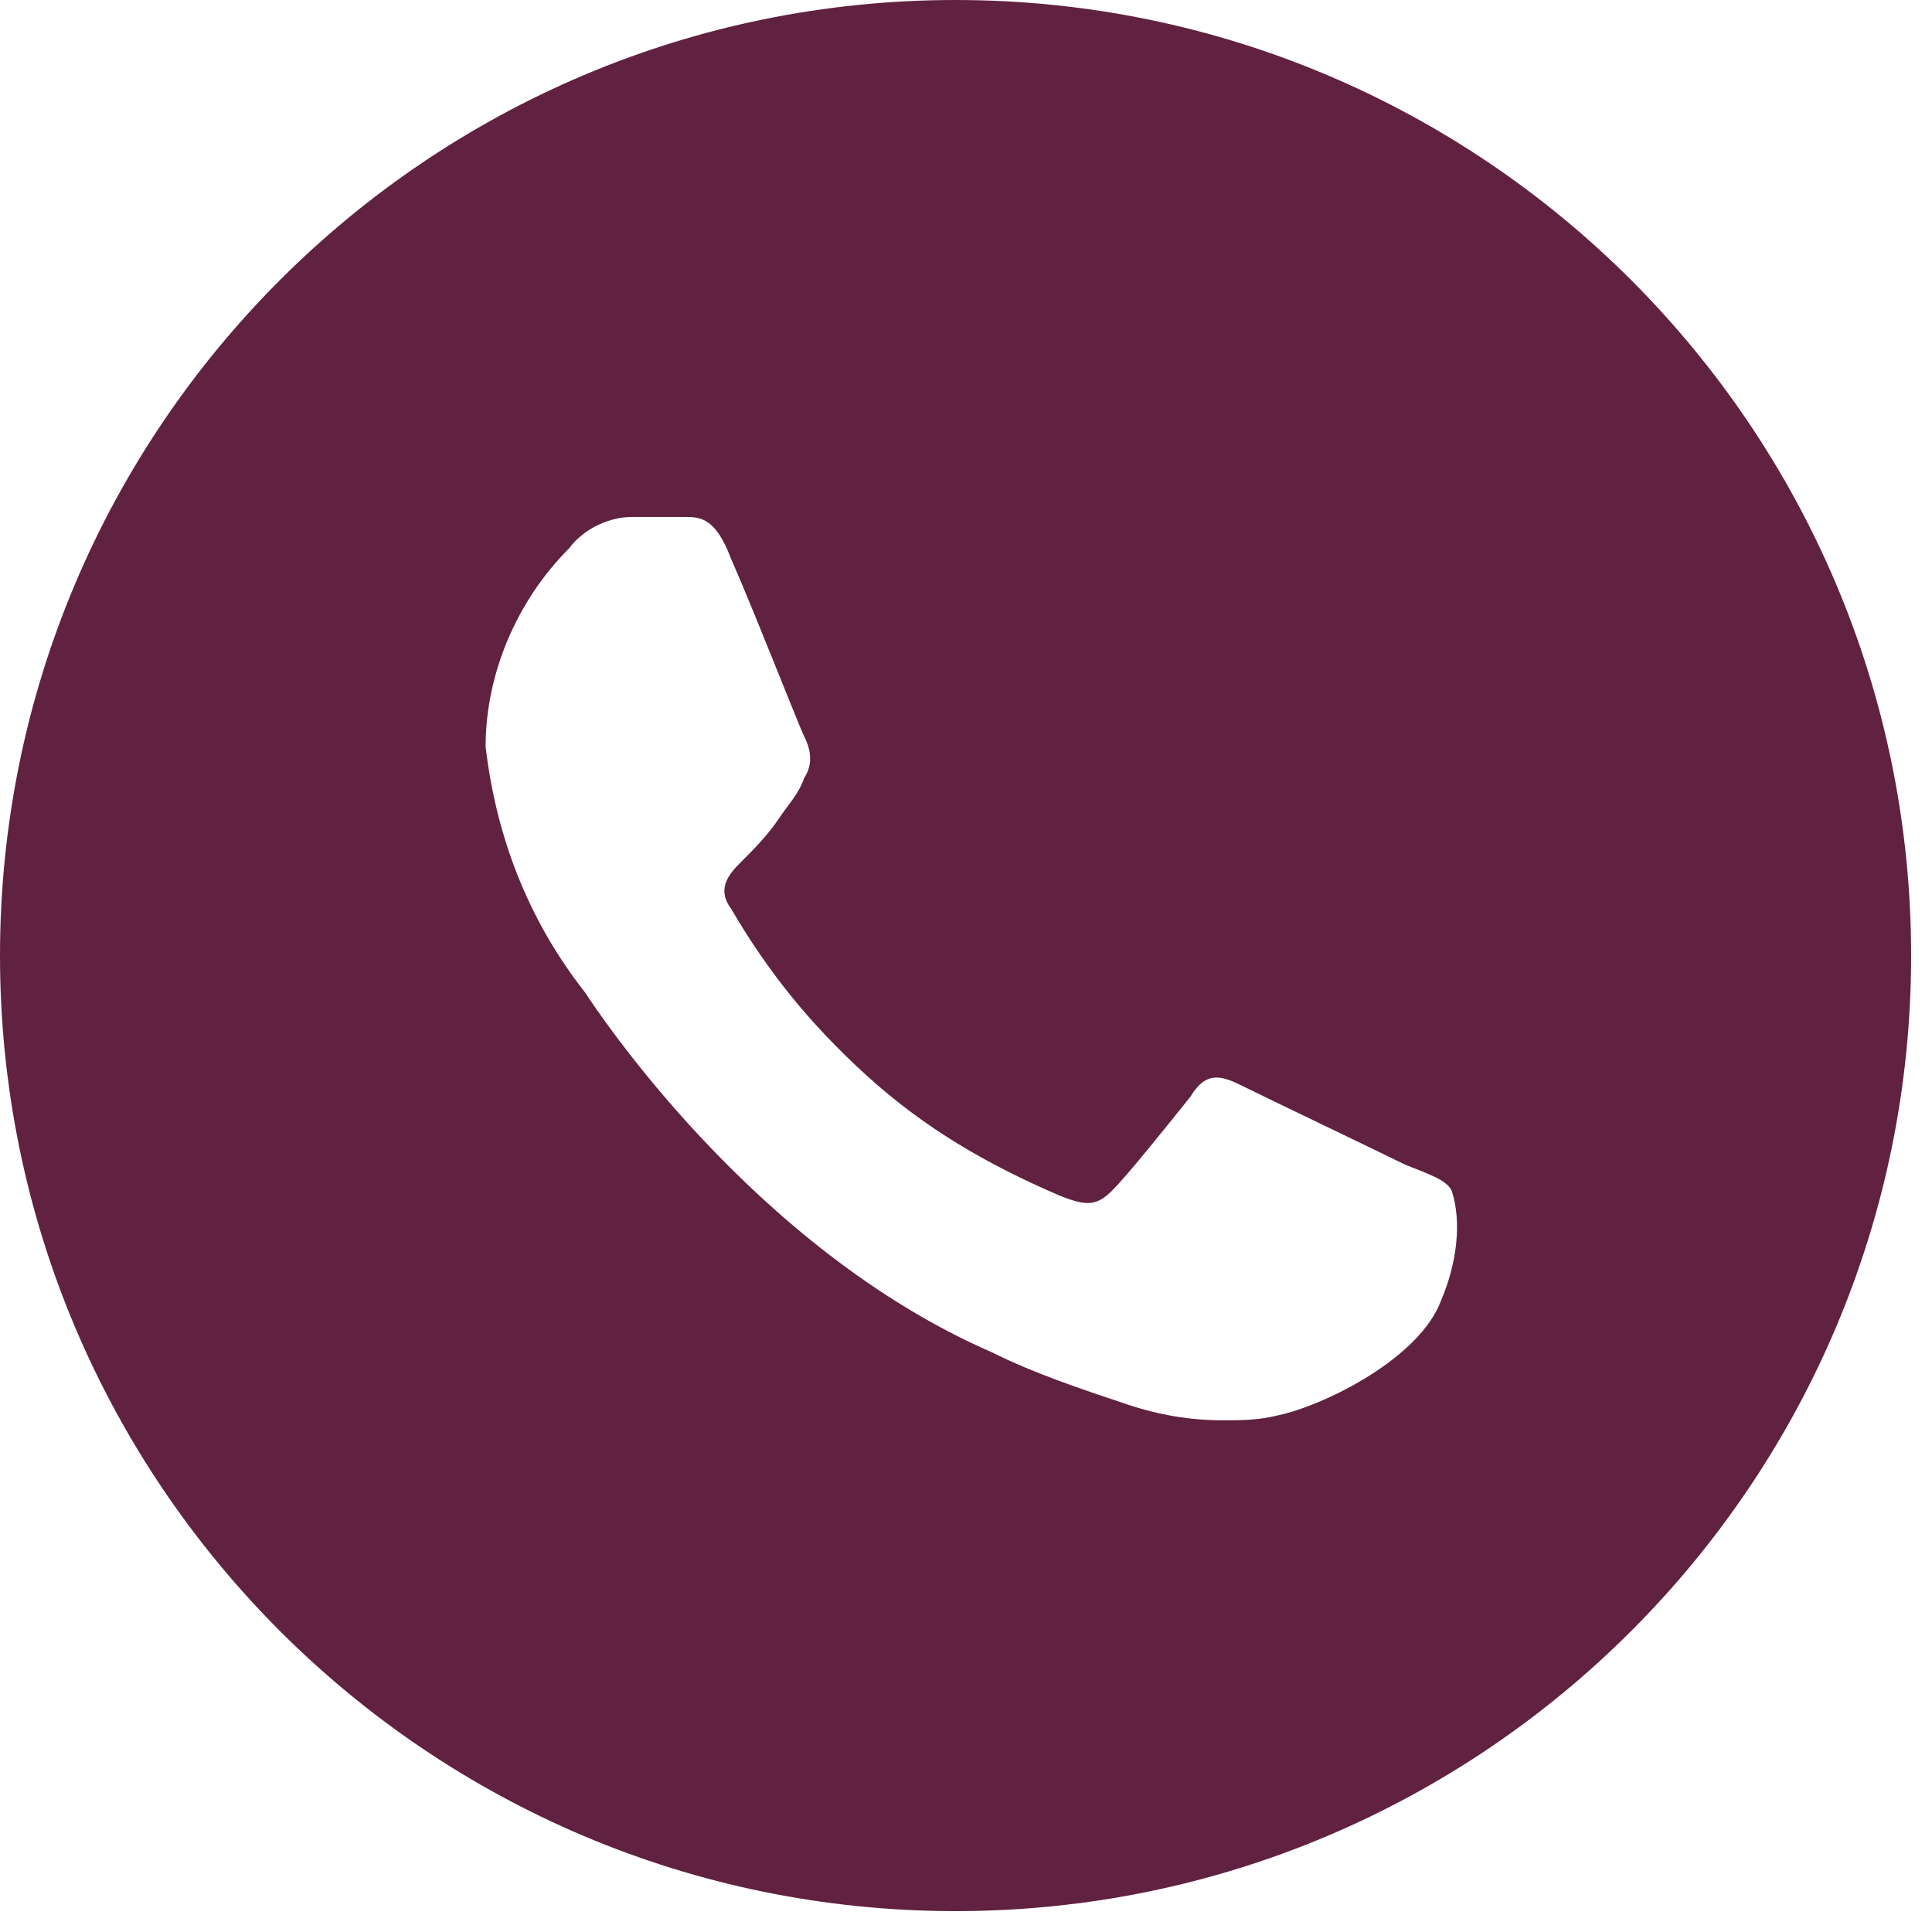 <?xml version="1.0" encoding="UTF-8"?> <svg xmlns="http://www.w3.org/2000/svg" xmlns:xlink="http://www.w3.org/1999/xlink" version="1.1" id="Layer_1" x="0px" y="0px" viewBox="0 0 37 37" style="enable-background:new 0 0 37 37;" xml:space="preserve"> <path style="fill:#612141;" d="M18.3,0C8.2,0,0,8.2,0,18.3s8.2,18.3,18.3,18.3s18.3-8.2,18.3-18.3S28.4,0,18.3,0z M27.6,24.9 c-0.4,1.1-2.2,2-3.1,2.2c-0.4,0.1-0.7,0.1-1.1,0.1c-0.6,0-1.2-0.1-1.8-0.3l0,0c-0.9-0.3-1.8-0.6-2.6-1c-4.6-2-7.6-6.6-7.8-6.9 c-1.1-1.4-1.7-3-1.9-4.7c0-1.4,0.6-2.8,1.6-3.8c0.3-0.4,0.8-0.6,1.2-0.6c0.3,0,0.6,0,0.9,0h0.1c0.3,0,0.6,0,0.9,0.8 c0.4,0.9,1.3,3.2,1.4,3.4c0.1,0.2,0.2,0.5,0,0.8c-0.1,0.3-0.3,0.5-0.5,0.8c-0.2,0.3-0.5,0.6-0.7,0.8C14,16.7,13.7,17,14,17.4 c0.7,1.2,1.5,2.2,2.6,3.2s2.3,1.7,3.7,2.3c0.5,0.2,0.7,0.2,1-0.1c0.3-0.3,1.1-1.3,1.5-1.8c0.3-0.5,0.6-0.4,1-0.2 c0.4,0.2,2.7,1.3,3.1,1.5c0.5,0.2,0.8,0.3,0.9,0.5C28,23.4,27.9,24.2,27.6,24.9z"></path> </svg> 